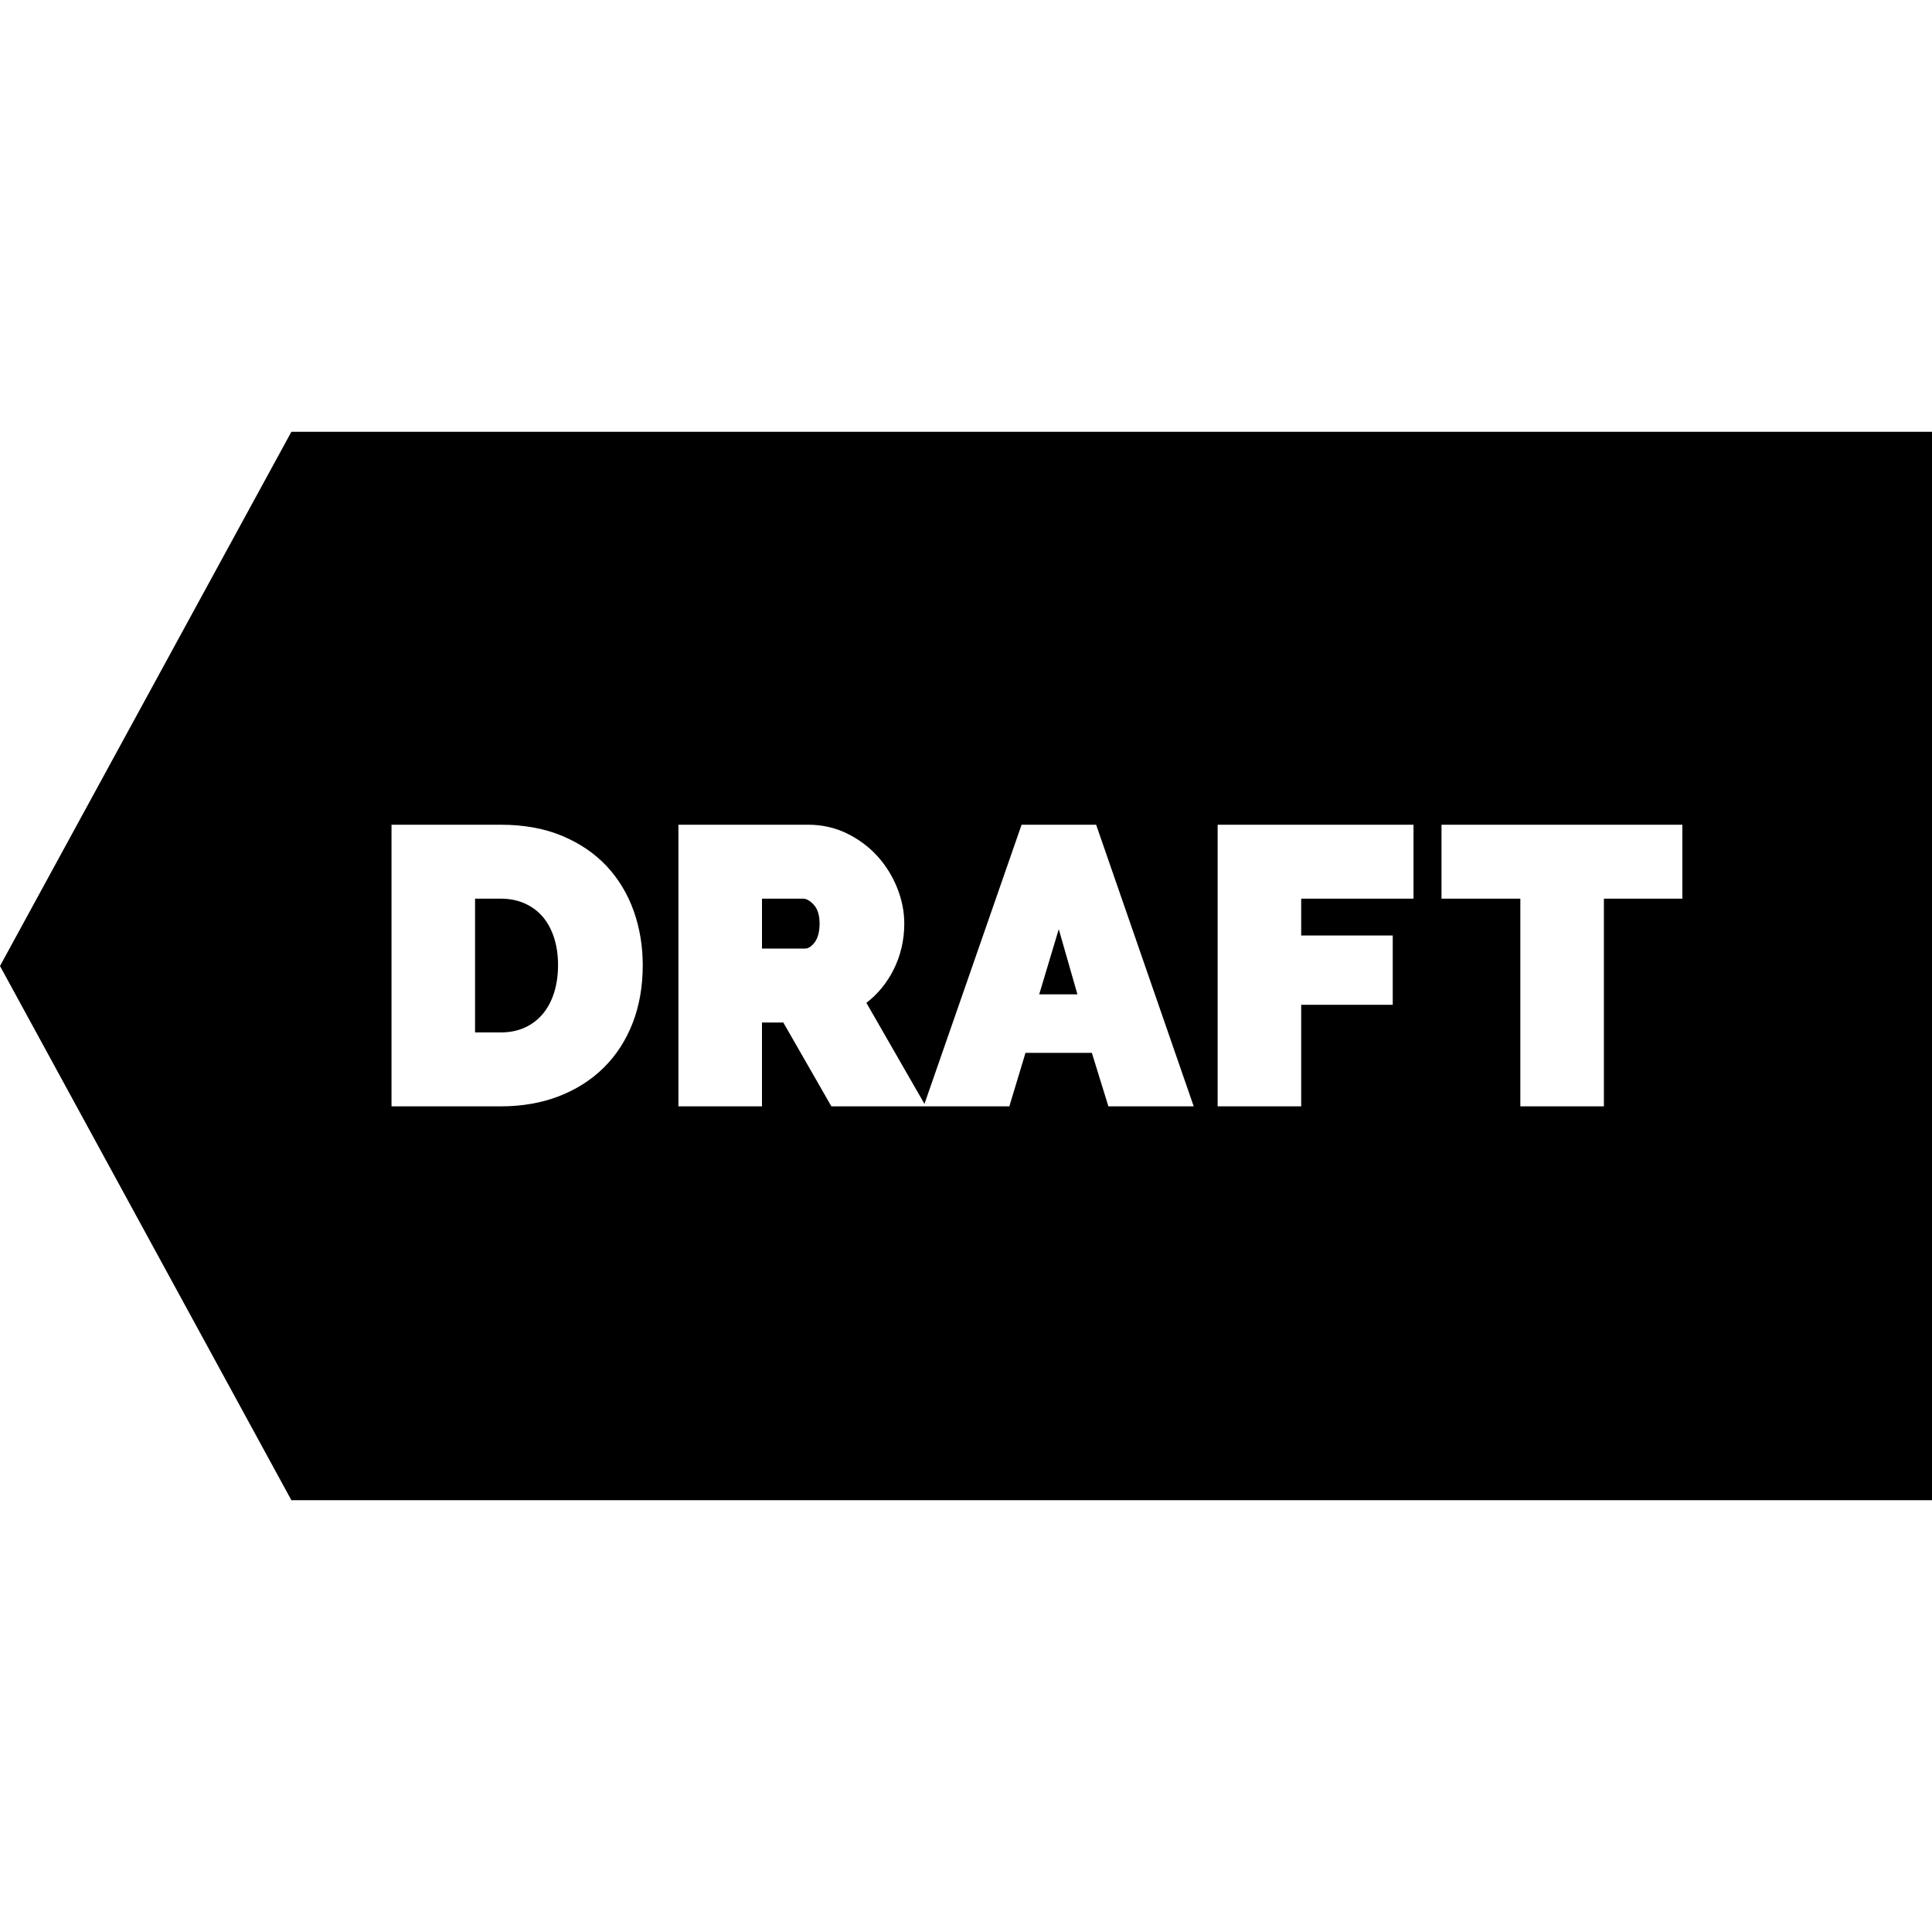 <?xml version="1.0" encoding="iso-8859-1"?>
<!-- Uploaded to: SVG Repo, www.svgrepo.com, Generator: SVG Repo Mixer Tools -->
<svg fill="#000000" height="800px" width="800px" version="1.1" id="Layer_1" xmlns="http://www.w3.org/2000/svg" xmlns:xlink="http://www.w3.org/1999/xlink" 
	 viewBox="0 0 512 512" xml:space="preserve">
<g>
	<g>
		<path d="M215.665,239.774c-0.993-1.076-1.949-1.623-2.837-1.623h-10.895v13.228h11.405c0.861,0,1.684-0.523,2.519-1.599
			c0.89-1.15,1.342-2.836,1.342-5.015C217.198,242.557,216.682,240.877,215.665,239.774z"/>
	</g>
</g>
<g>
	<g>
		<polygon points="280.582,246.243 275.402,263.51 285.527,263.51 		"/>
	</g>
</g>
<g>
	<g>
		<path d="M146.823,248.479c-0.7-2.159-1.708-4.018-2.996-5.526c-1.277-1.494-2.875-2.681-4.75-3.524
			c-1.882-0.847-4.024-1.276-6.365-1.276h-6.818v35.449h6.818c2.404,0,4.575-0.445,6.452-1.322c1.872-0.873,3.47-2.105,4.75-3.666
			c1.294-1.578,2.288-3.47,2.954-5.63c0.677-2.194,1.02-4.617,1.02-7.21C147.889,253.12,147.531,250.666,146.823,248.479z"/>
	</g>
</g>
<g>
	<g>
		<path d="M77.218,114.434L0,256l77.218,141.566H512V114.434H77.218z M167.659,271.118c-1.781,4.578-4.356,8.552-7.649,11.811
			c-3.293,3.257-7.299,5.811-11.906,7.589c-4.594,1.775-9.773,2.675-15.392,2.675h-28.958v-0.001V218.56h28.958
			c6.101,0,11.563,0.99,16.236,2.942c4.681,1.957,8.654,4.654,11.805,8.017c3.148,3.357,5.562,7.347,7.171,11.861
			c1.6,4.485,2.411,9.328,2.411,14.396C170.336,261.394,169.435,266.557,167.659,271.118z M293.736,293.191l-4.383-14.168h-17.588
			l-4.28,14.168h-22.123h-0.595h-24.442l-12.741-22.219h-5.652v22.219h-22.141v-74.633h34.361c3.689,0,7.147,0.776,10.281,2.306
			c3.108,1.52,5.811,3.526,8.035,5.964c2.22,2.429,3.989,5.253,5.259,8.39c1.273,3.145,1.917,6.357,1.917,9.547
			c0,4.374-0.967,8.506-2.873,12.282c-1.752,3.472-4.162,6.401-7.17,8.719l15.39,26.78l25.739-73.988h19.755l25.859,74.633H293.736z
			 M374.594,238.152h-29.763v9.762h24.259v18.369h-24.259v26.909H322.69V218.56h51.904V238.152z M445.841,238.151h-20.792v55.041
			h-22.142v-55.041h-20.894v-19.593h63.828V238.151z"/>
	</g>
</g>
</svg>